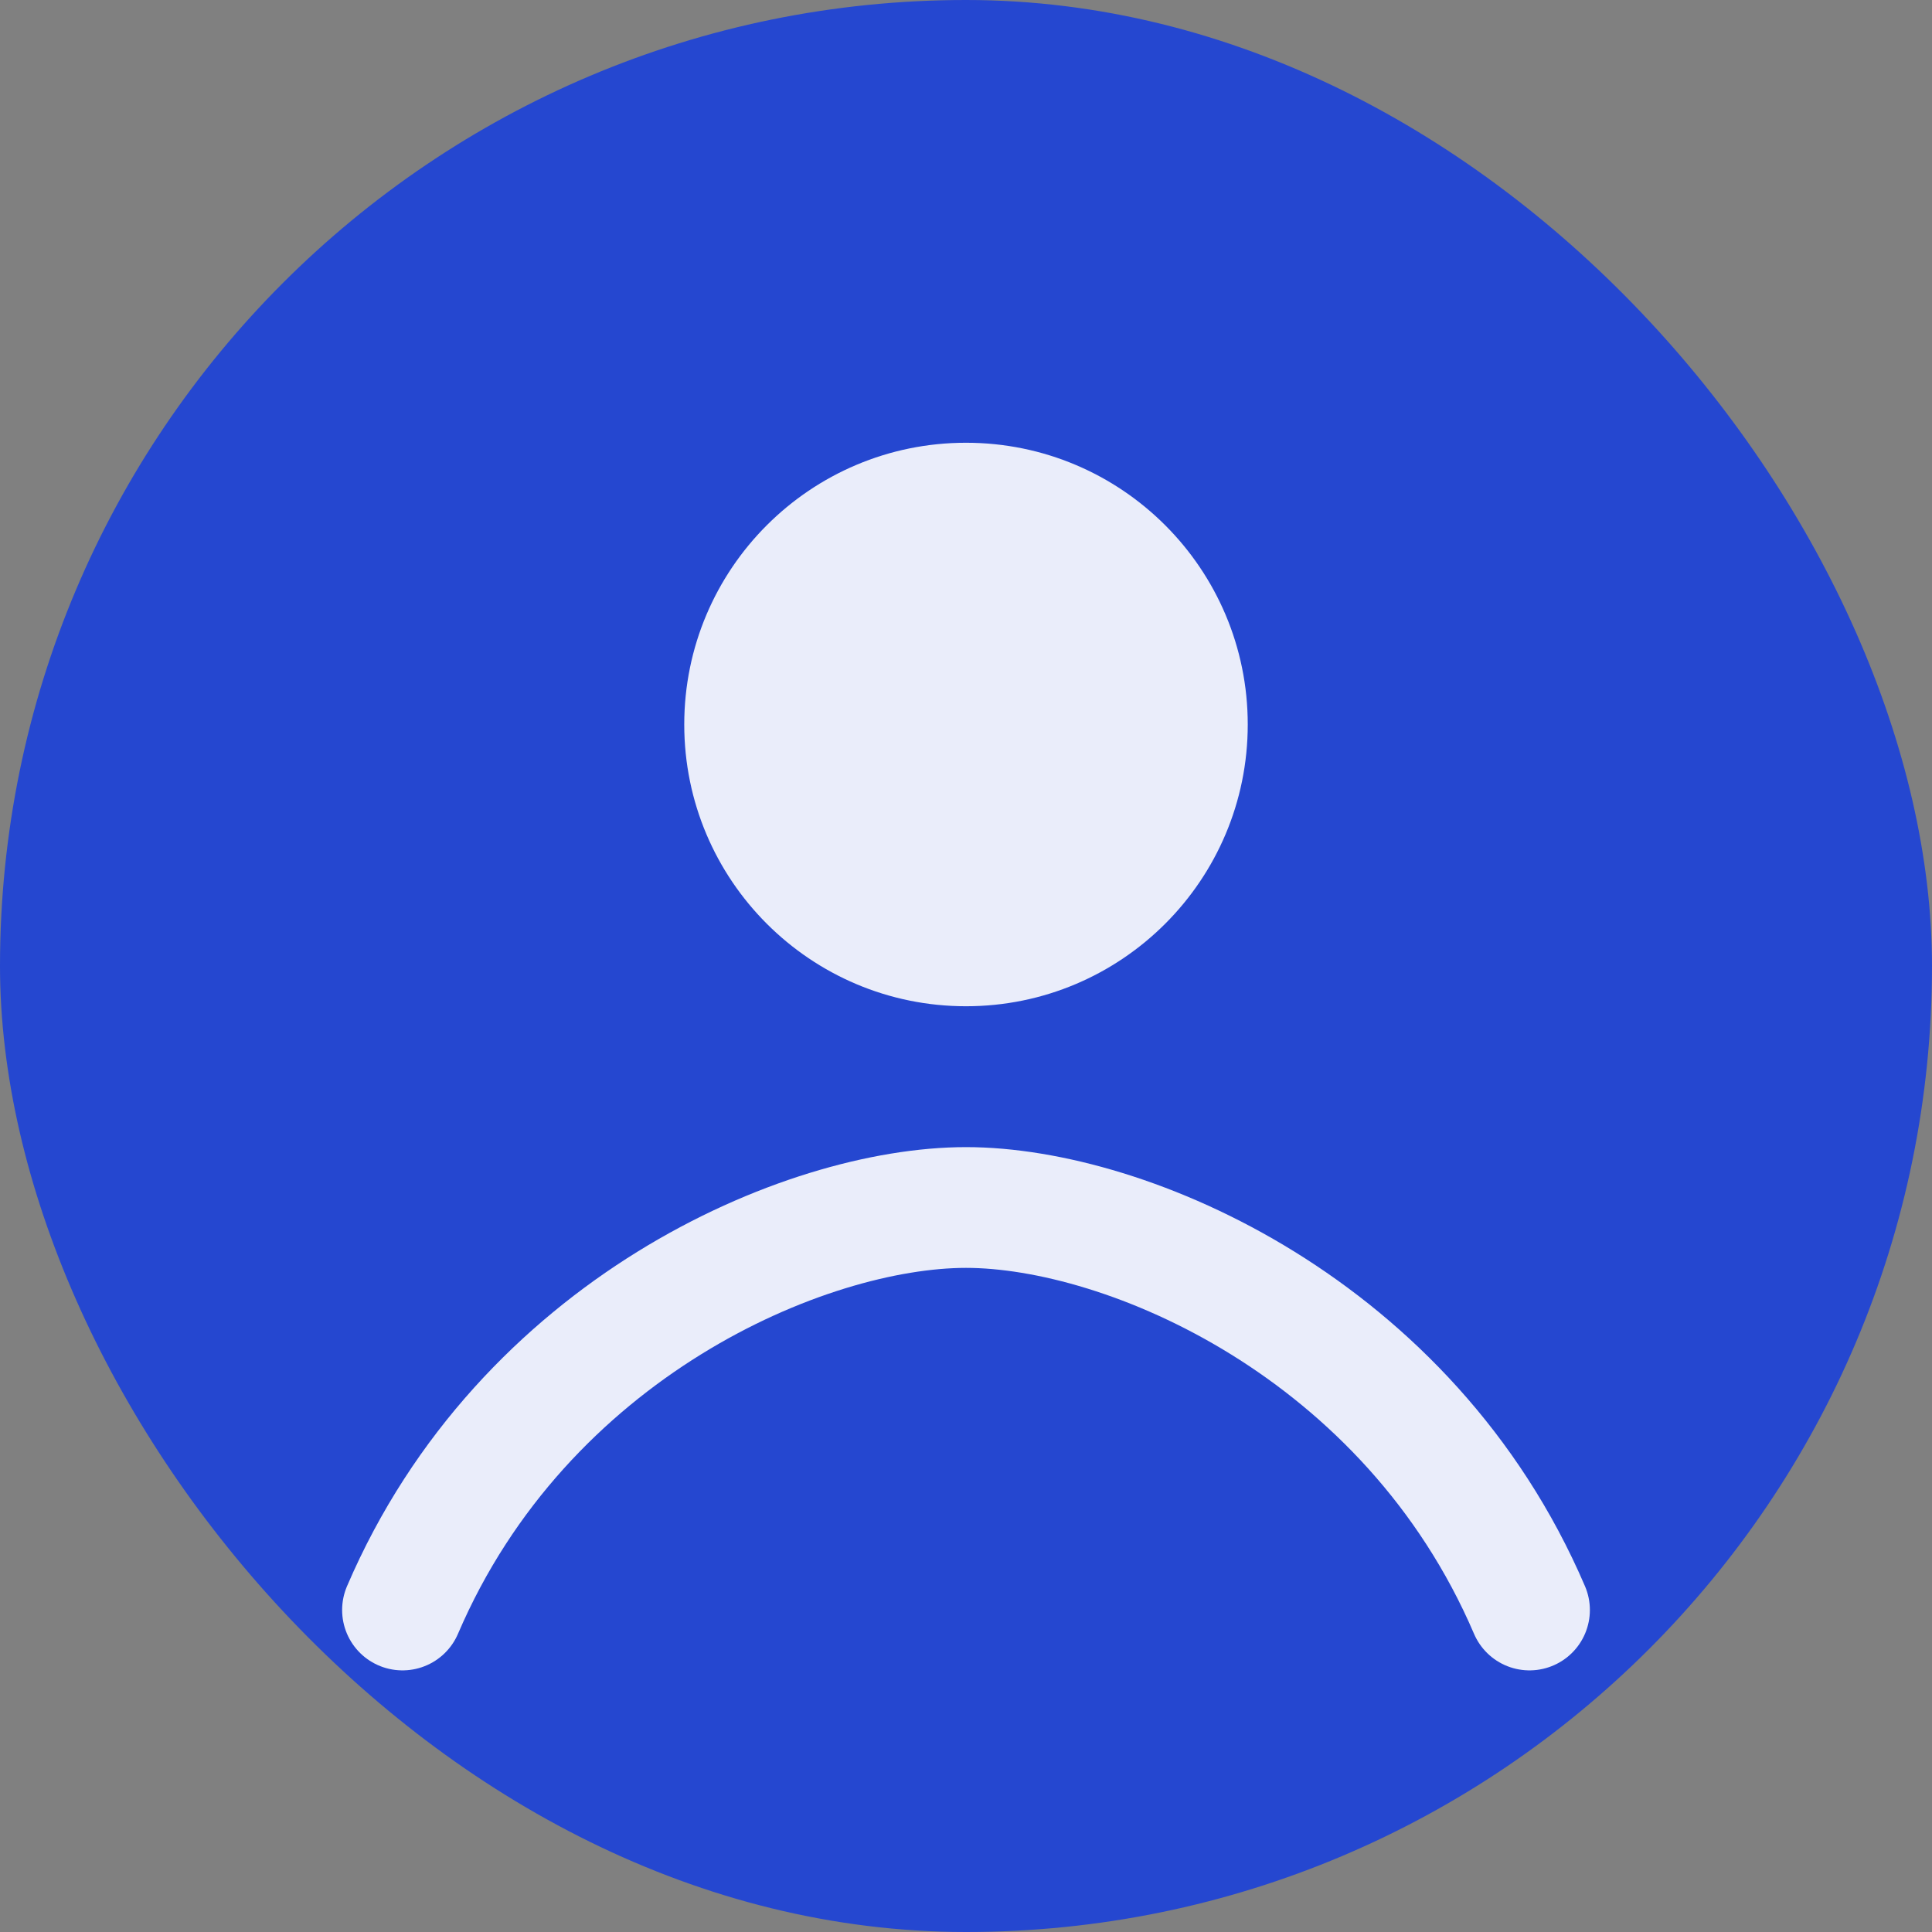 <svg xmlns="http://www.w3.org/2000/svg" width="48" height="48" viewBox="0 0 48 48" fill="none">
  <rect x="0" y="0" width="48" height="48" fill="#808080" stroke="none"/>
  <rect width="48" height="48" rx="24" fill="#2547D0"/>
  <circle cx="24" cy="18" r="7" fill="#ffffff" opacity=".9"/>
  <path d="M10 40c3-7 10-10 14-10s11 3 14 10" stroke="#ffffff" stroke-width="3" stroke-linecap="round" opacity=".9"/>
</svg>

